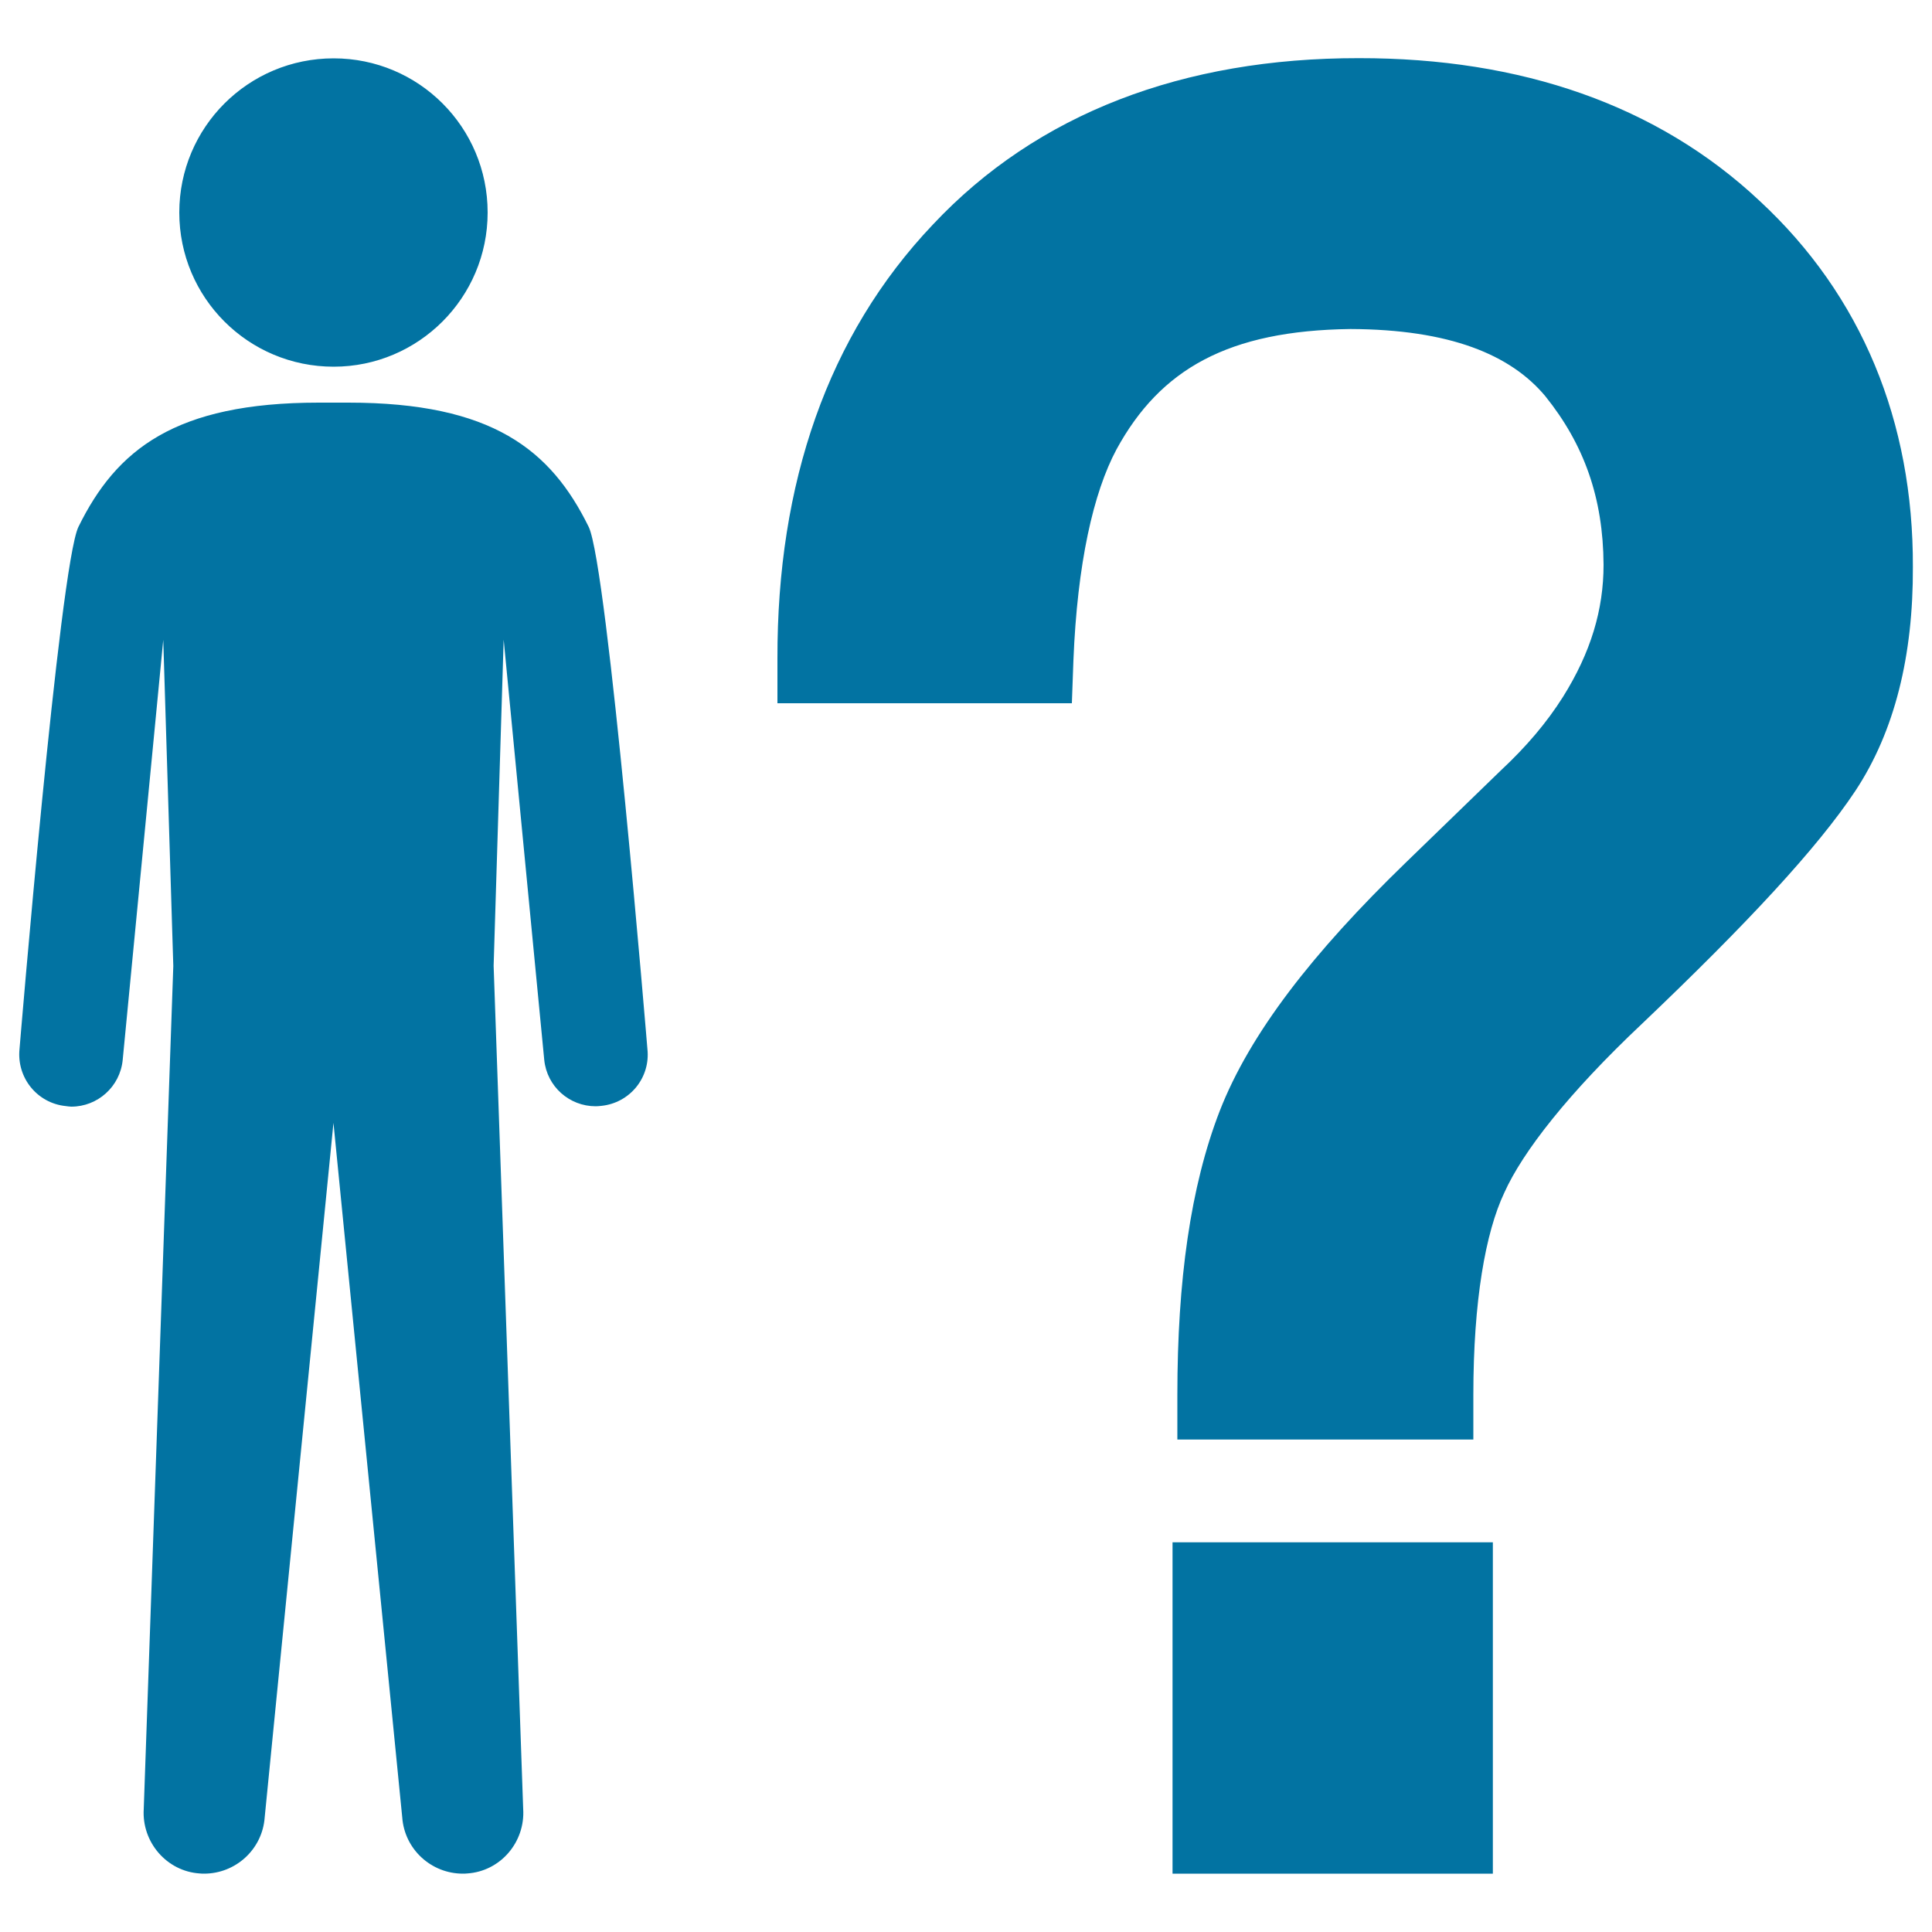 <svg xmlns="http://www.w3.org/2000/svg" viewBox="0 0 1000 1000" style="fill:#0273a2">
<title>Man Standing Beside A Question Mark SVG icon</title>
<g><path d="M606.9,798.3h165.8v171.5H606.9V821.7V798.3z M910.8,104c-52.8-49.6-123.5-74-207.5-73.9c-90.8-0.1-166.5,28.6-220.5,86.2c-54.4,57.3-80.6,133.9-80.4,224.6v23.1h152.4l0.8-22.2c2-50.1,10.3-86.8,22.3-109.2c22.7-41.6,57.9-61.5,121.1-62.3c51.5,0.2,82.9,13.3,100.8,34.7c20.2,25.1,30,52.8,30.2,87.3c0,23.3-6.6,45.4-21,68.4c-8.4,13.3-19,25.8-32.2,38.1l-49.2,47.7c-48.1,46.6-80.6,88.3-96.3,128.6c-15.1,39-21.9,87.7-21.9,146.9v23.1h153.2v-23.1c0-48.7,6.3-84.1,16-104.6c9.5-21.2,33.2-51.6,71.3-87.5c54.4-51.8,90.8-91,110.4-120.5c20.5-31,30-70.3,29.8-115.9C990.4,218.3,963.6,152.9,910.8,104z M172.7,30.2c-44.2,0-79.9,35.7-79.9,79.8c0,44.1,35.7,79.8,79.9,79.8c43.9,0,79.7-35.7,79.7-79.8C252.4,65.8,216.7,30.2,172.7,30.2z M304.7,272.7c-19.6-39.9-50-64.3-124.4-64.3h-7.7H165c-74.5,0-104.8,24.4-124.4,64.3C30.8,292.8,10.1,543,10.1,543C8.6,557.9,19.3,571,34,572.5c1,0.1,1.9,0.3,2.9,0.3c13.6,0,25.2-10.3,26.6-24.1l21-217.5l5.2,168.8L74.4,936.3c-1.1,17.2,11.9,32.3,29,33.4c0.8,0.1,1.6,0.1,2.2,0.1c16.4,0,30.2-12.6,31.4-29.1l35.6-359.5l35.6,359.5c1.2,16.5,15,29.1,31.4,29.1c0.6,0,1.4,0,2.2-0.1c17.2-1.1,30.1-16.2,29-33.4l-15.3-436.4l5.2-168.8l21,217.5c1.4,13.8,13,24,26.6,24c1,0,1.9-0.1,2.9-0.2c14.8-1.5,25.5-14.6,23.9-29.4C335.1,543,314.5,292.8,304.7,272.7z"/></g>
</svg>